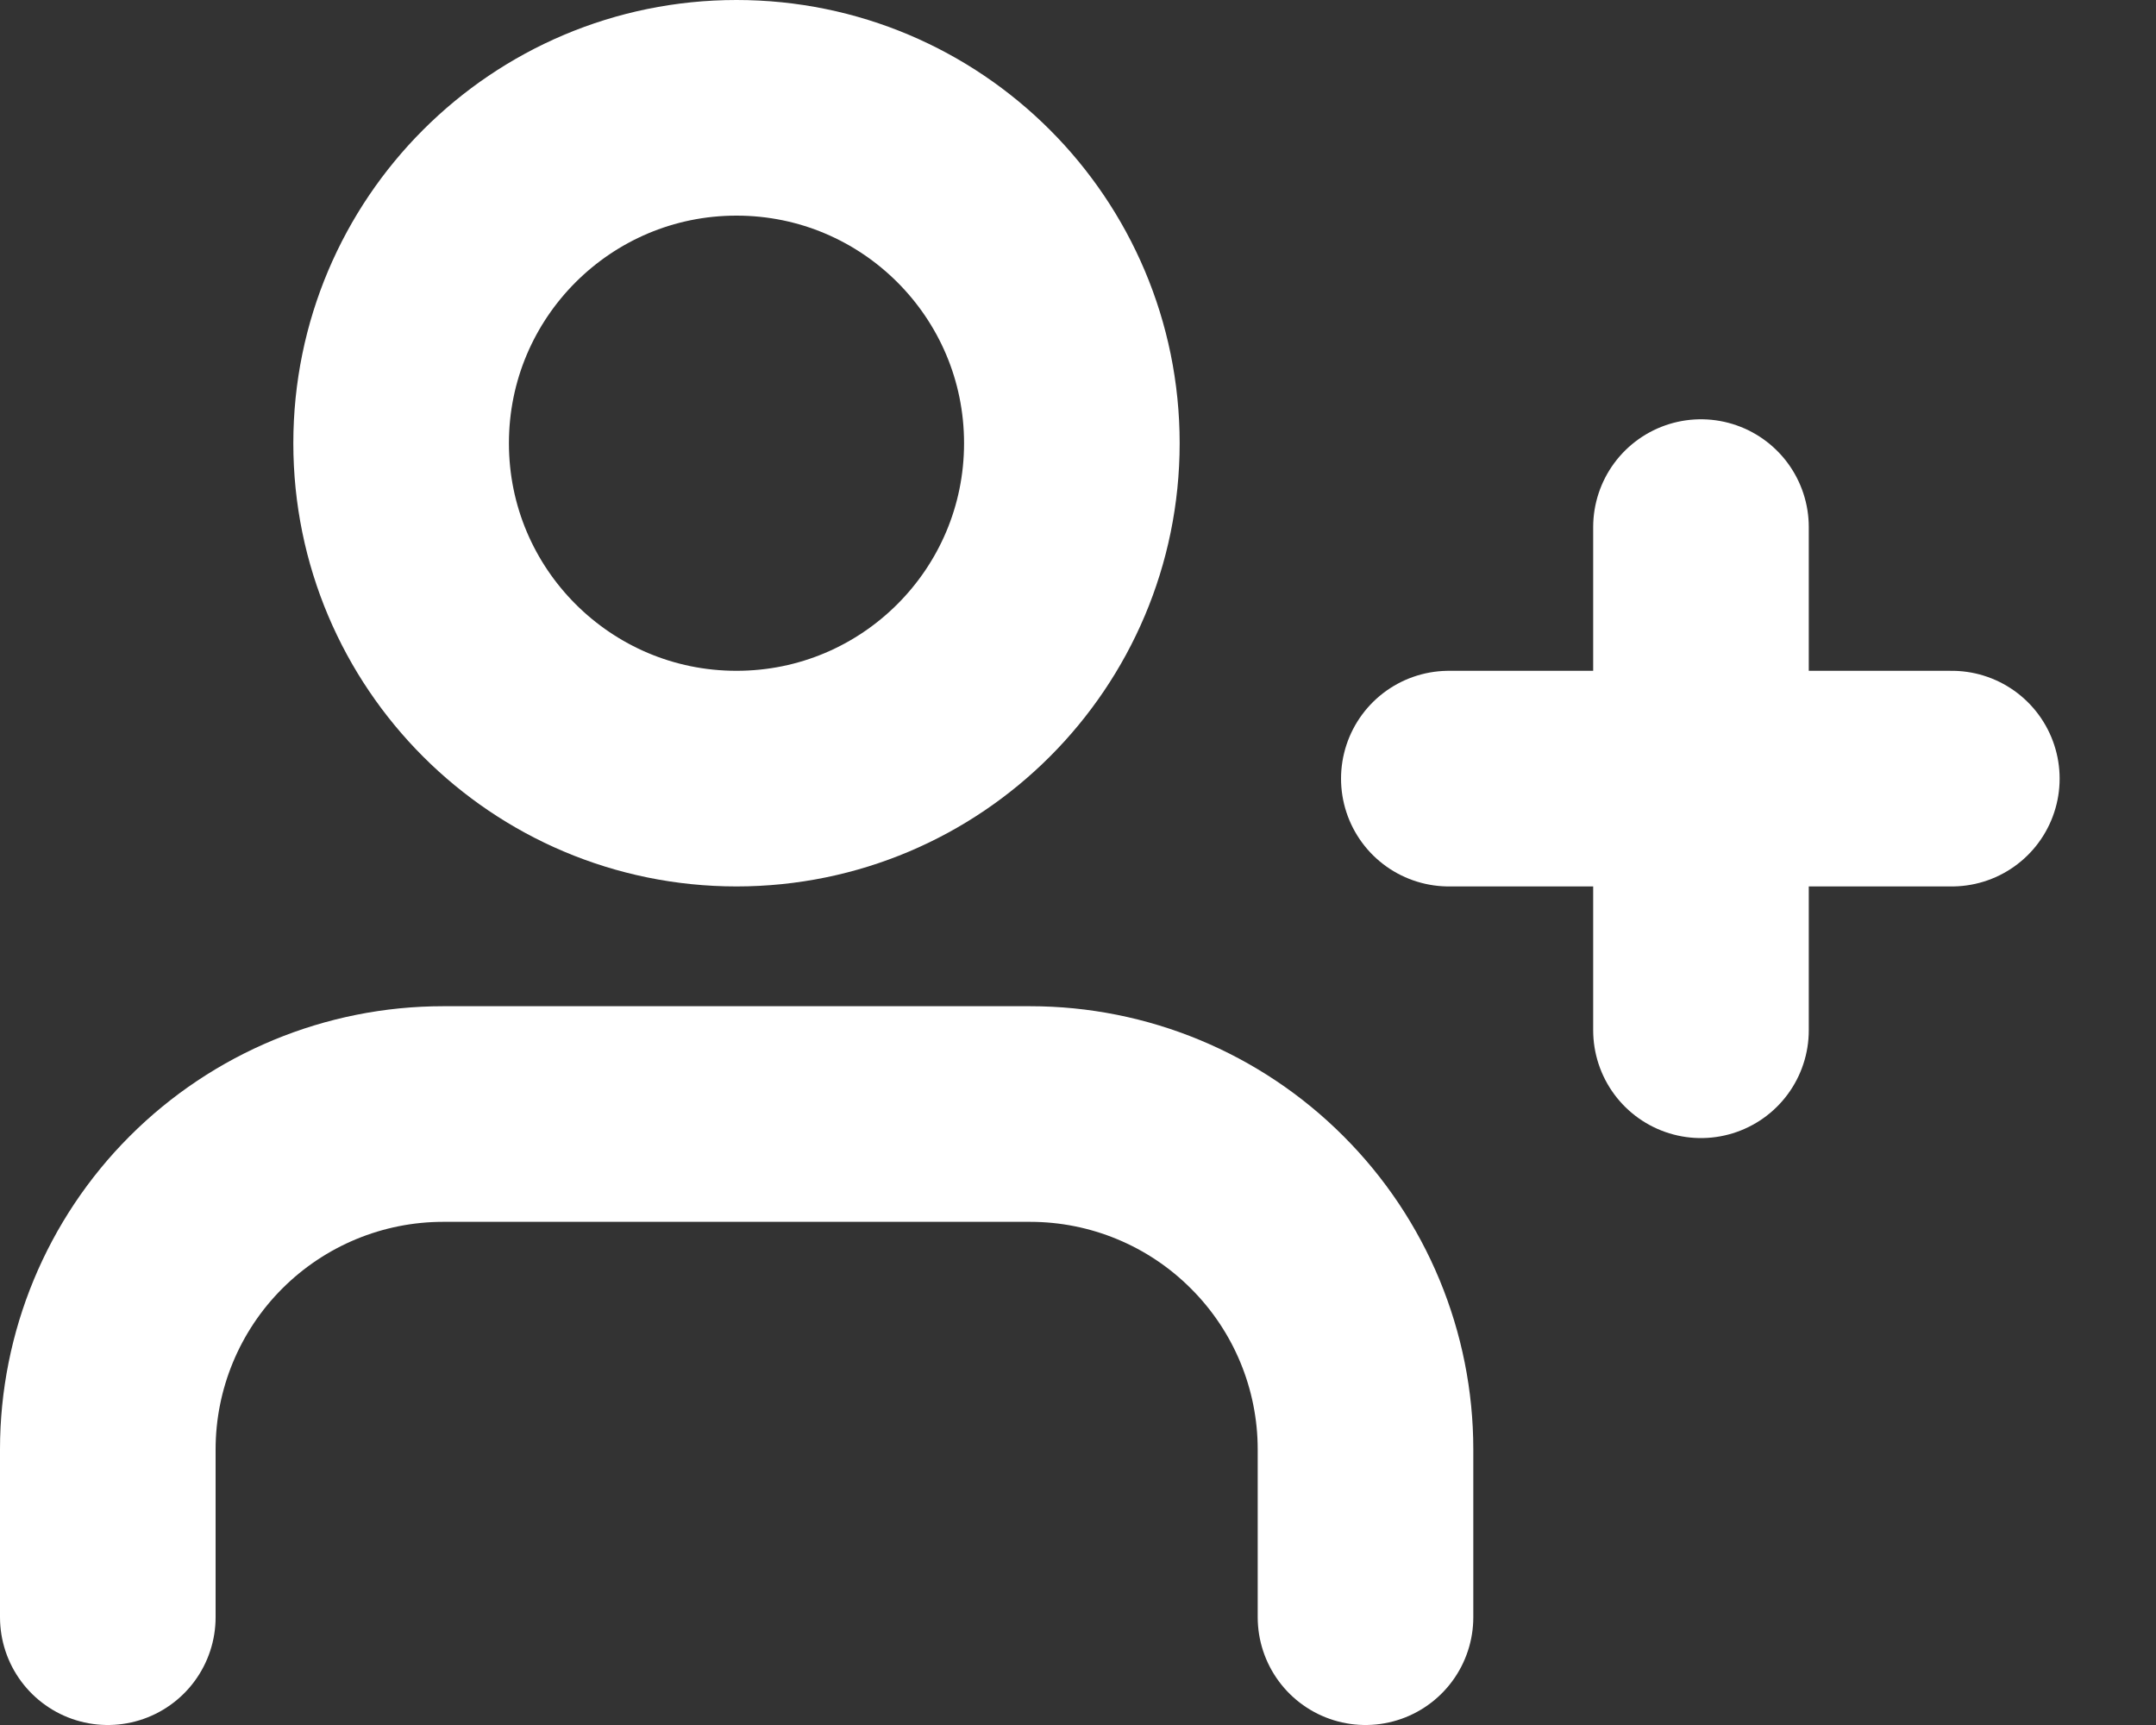 <svg width="20" height="16" viewBox="0 0 20 16" fill="none" xmlns="http://www.w3.org/2000/svg">
<rect x="0" y="0" width="20" height="16" fill="#333333" stroke="none"/>
<path d="M12.667 15V13.444C12.667 12.619 12.339 11.828 11.755 11.245C11.172 10.661 10.381 10.333 9.556 10.333H4.111C3.286 10.333 2.495 10.661 1.911 11.245C1.328 11.828 1 12.619 1 13.444V15" stroke="white" stroke-width="2" stroke-linecap="round" stroke-linejoin="round"/>
<path d="M6.832 7.222C8.55 7.222 9.943 5.829 9.943 4.111C9.943 2.393 8.55 1 6.832 1C5.114 1 3.721 2.393 3.721 4.111C3.721 5.829 5.114 7.222 6.832 7.222Z" stroke="white" stroke-width="2" stroke-linecap="round" stroke-linejoin="round"/>
<path d="M15.779 4.889V9.556" stroke="white" stroke-width="2" stroke-linecap="round" stroke-linejoin="round"/>
<path d="M18.106 7.222H13.44" stroke="white" stroke-width="2" stroke-linecap="round" stroke-linejoin="round"/>
</svg>

